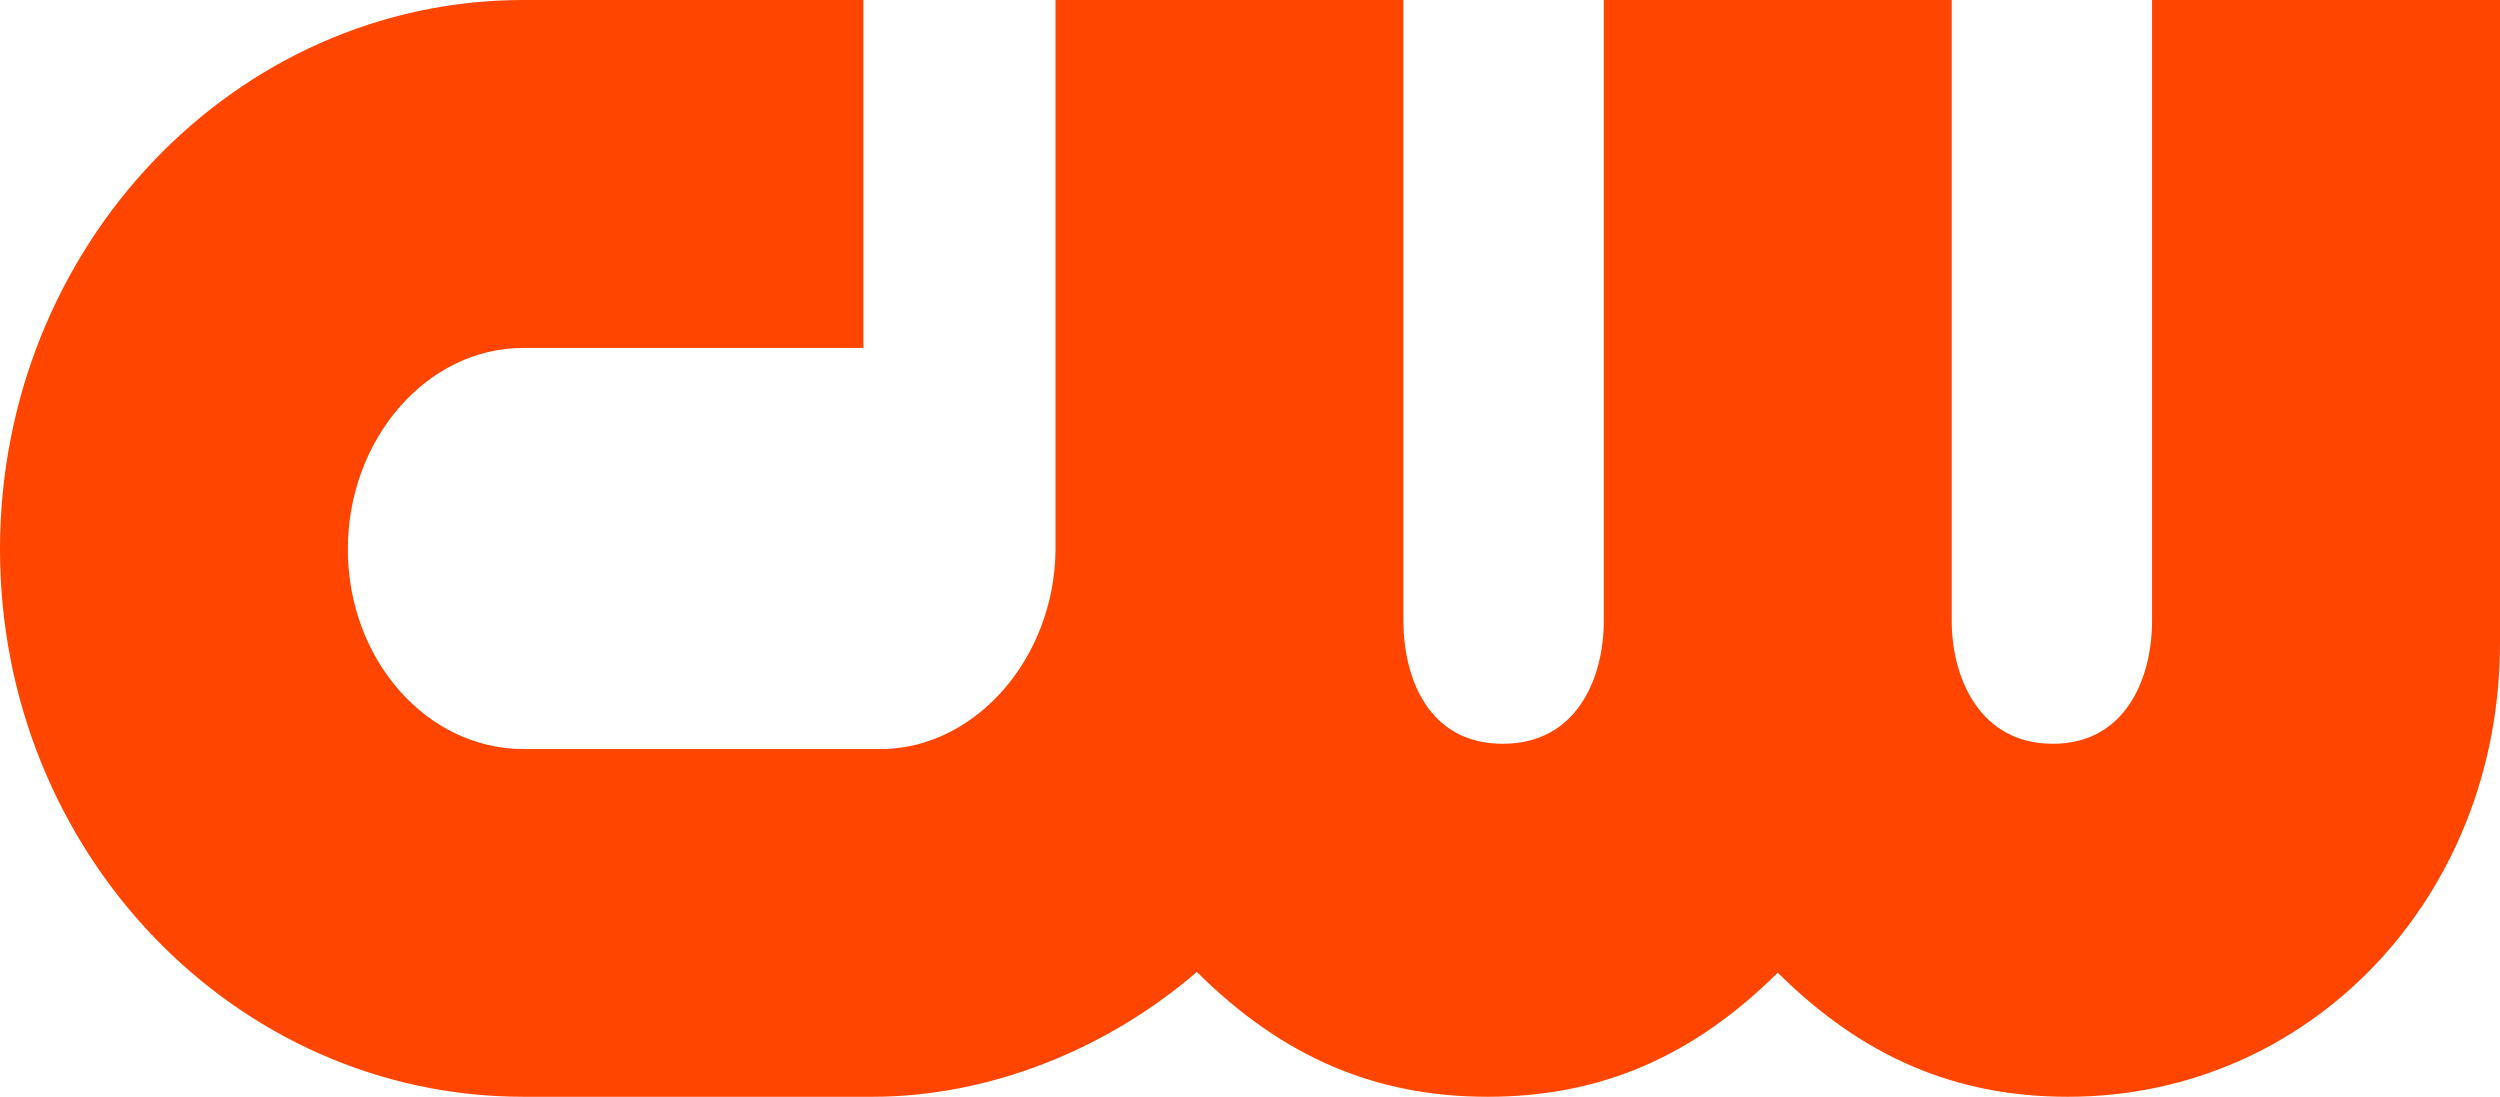 <?xml version="1.0" encoding="UTF-8" standalone="no"?>
<svg
   id="CW_Logo"
   viewBox="0 0 1000 438.71"
   version="1.1"
   xml:space="preserve"
   xmlns="http://www.w3.org/2000/svg"
   xmlns:svg="http://www.w3.org/2000/svg"><defs
     id="defs1"><style
       id="style1">.cls-1{fill:#000C0D;}</style></defs><path
     class="cls-1"
     d="m860.82,0v248.37c0,22.67-10.4,49.14-39.7,49.14s-40.43-26.47-40.43-49.14V0h-139.18v248.37c0,22.67-10.58,49.14-40.41,49.14s-39.73-26.47-39.73-49.14V0h-139.17v220.5c-.66,42.45-31.23,77.89-68.2,79.12h-144.63c-38.73-.01-70.23-35.84-70.23-79.89s31.51-80.56,70.23-80.56h136V0h-136C93.93,0,0,98.57,0,219.72s93.93,218.99,209.37,218.99h139.63c46.75,0,93.83-18.97,129.74-49.94,34.15,34,71.45,49.94,116.31,49.94s82.02-15.85,116.05-49.65c34.02,33.8,71.26,49.65,116.04,49.65,96.93,0,172.86-79.76,172.86-181.59V0h-139.18Z"
     id="path1"
     style="fill:#ff4500;fill-opacity:1" /></svg>

